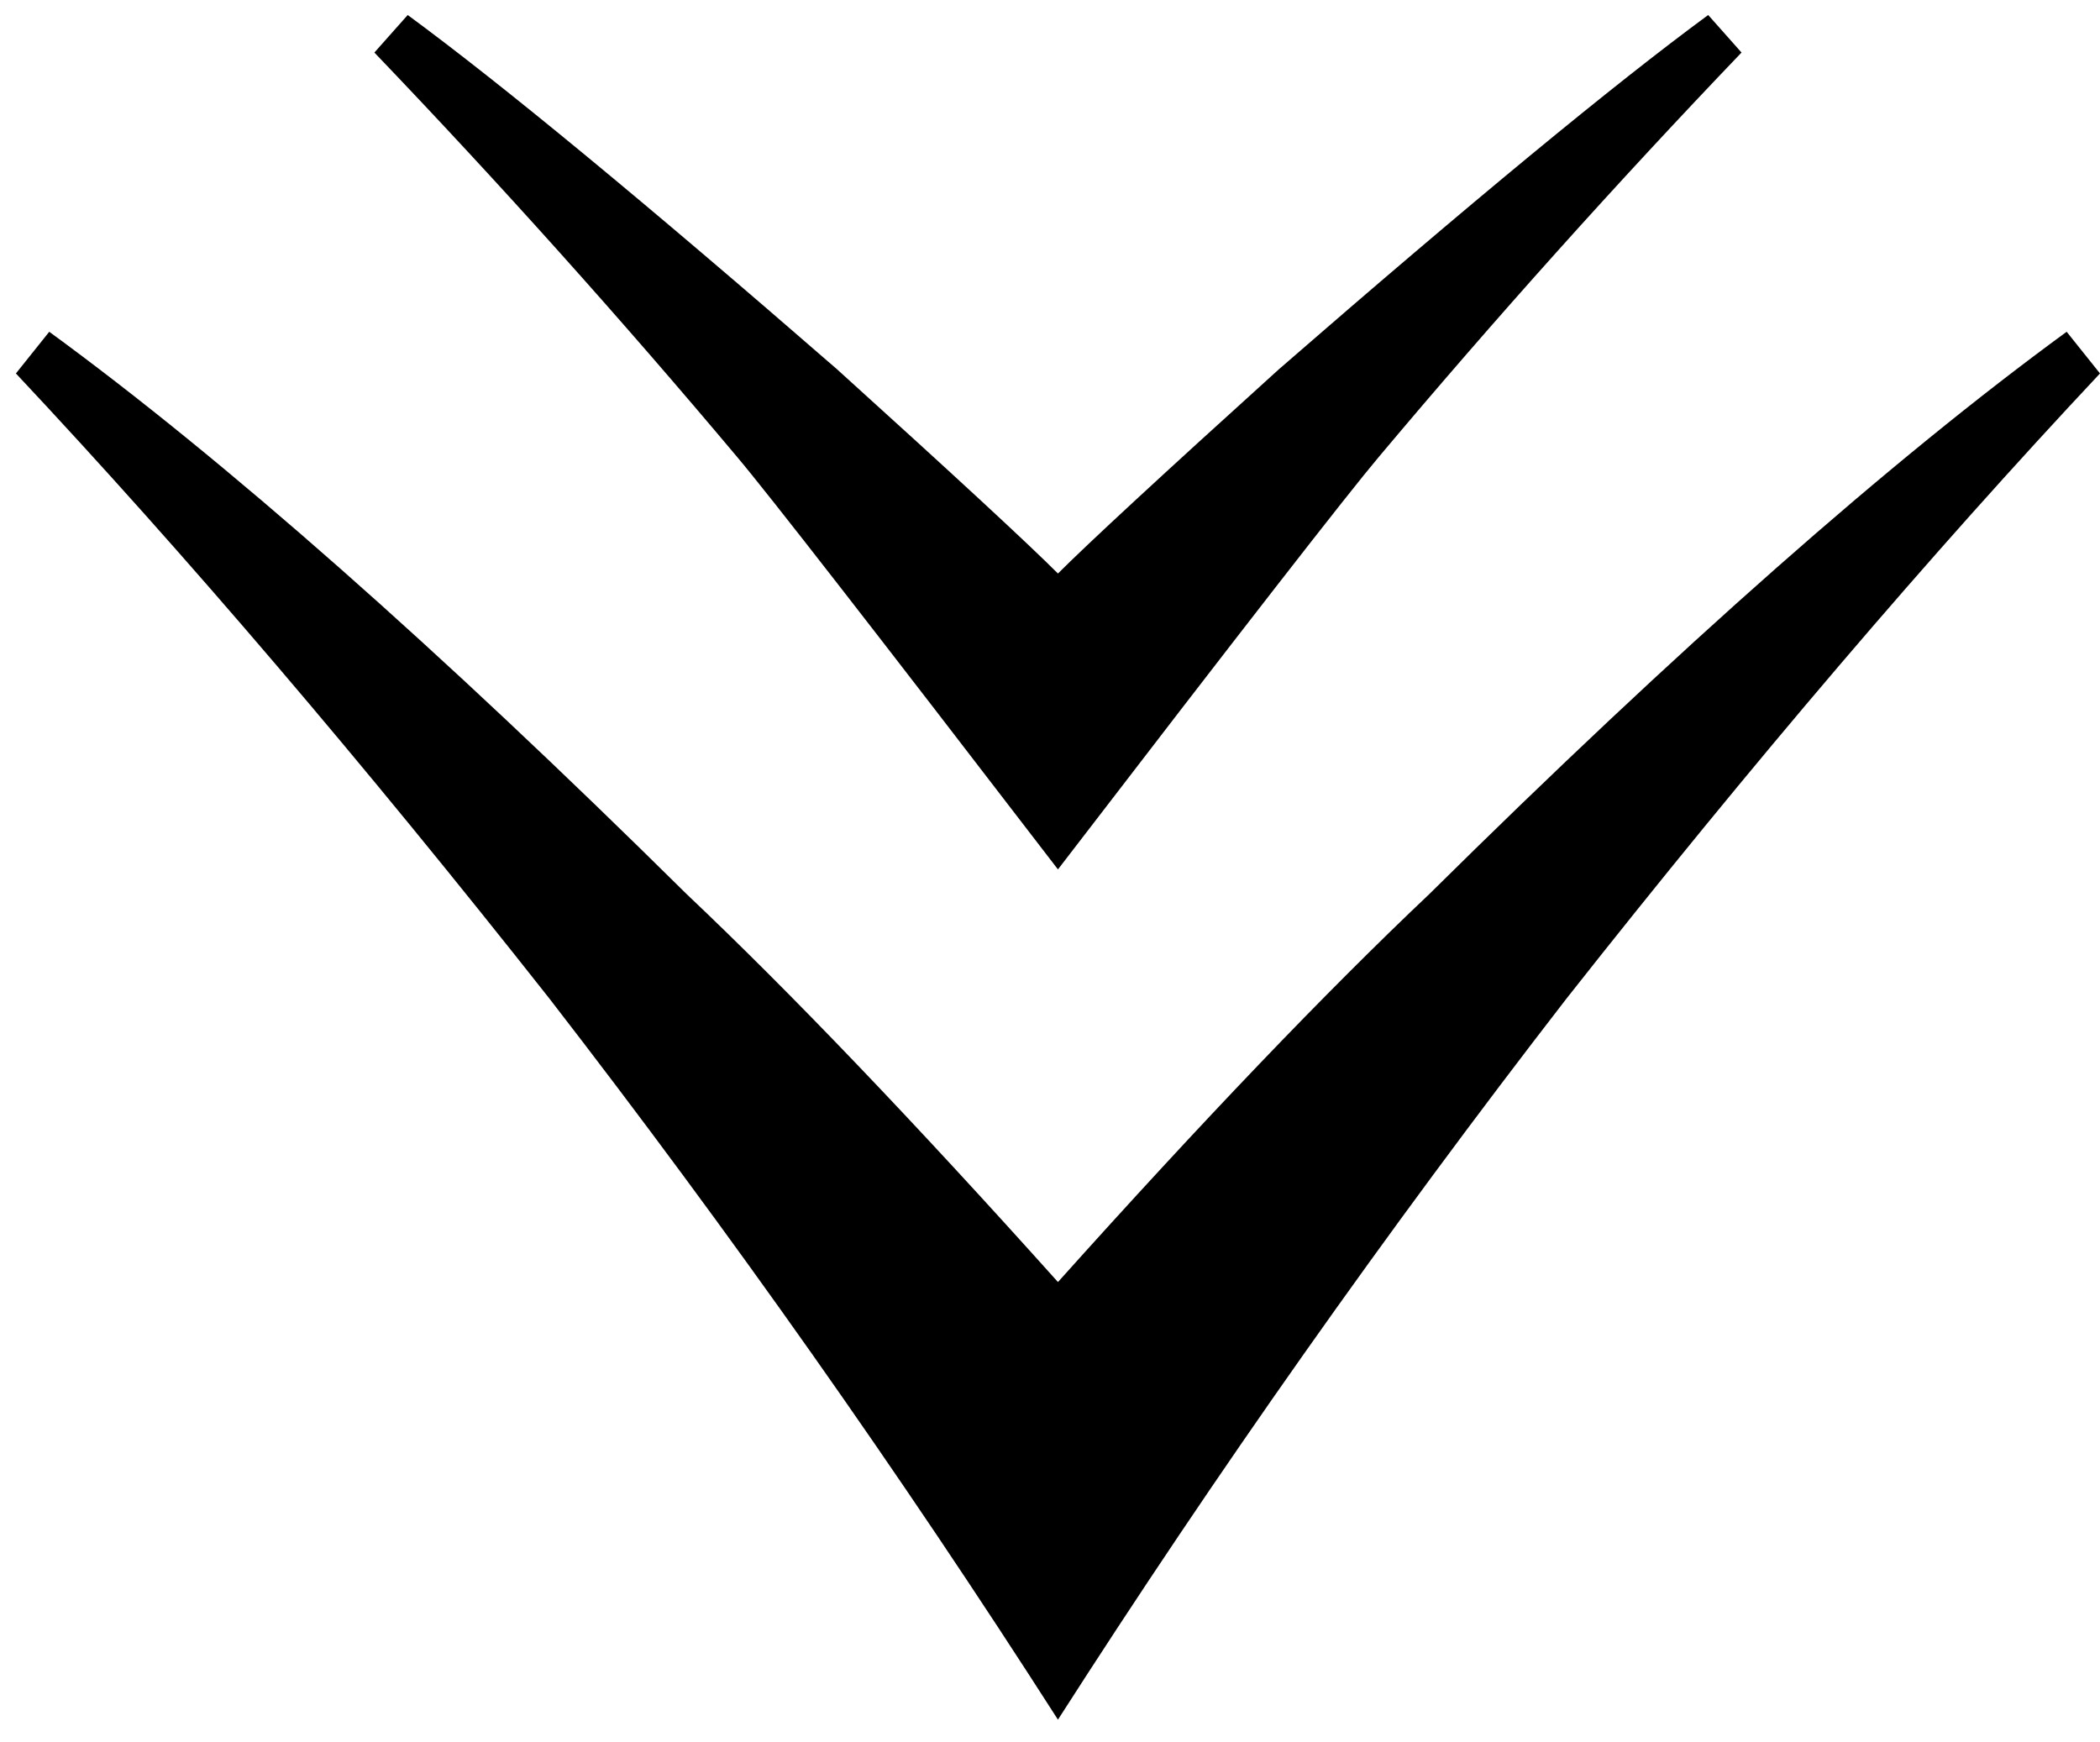 <?xml version="1.0" encoding="UTF-8"?> <svg xmlns="http://www.w3.org/2000/svg" width="47" height="39" viewBox="0 0 47 39" fill="none"><path d="M23.678 12.837C24.362 12.153 26.01 10.629 28.622 8.266C32.913 4.534 36.116 1.891 38.231 0.336L38.977 1.176C36.179 4.099 33.473 7.115 30.861 10.225C30.177 11.034 27.783 14.112 23.678 19.46C19.573 14.112 17.179 11.034 16.495 10.225C13.883 7.115 11.177 4.099 8.379 1.176L9.125 0.336C11.24 1.891 14.443 4.534 18.734 8.266C21.346 10.629 22.994 12.153 23.678 12.837ZM23.678 38.491C20.133 32.956 16.339 27.576 12.297 22.352C8.13 17.066 4.15 12.402 0.356 8.359L1.102 7.426C5.02 10.287 9.778 14.485 15.375 20.02C17.676 22.197 20.444 25.089 23.678 28.696C26.912 25.089 29.68 22.197 31.981 20.02C37.578 14.485 42.336 10.287 46.254 7.426L47 8.359C43.206 12.402 39.226 17.066 35.059 22.352C31.017 27.576 27.223 32.956 23.678 38.491Z" fill="black"></path></svg> 
